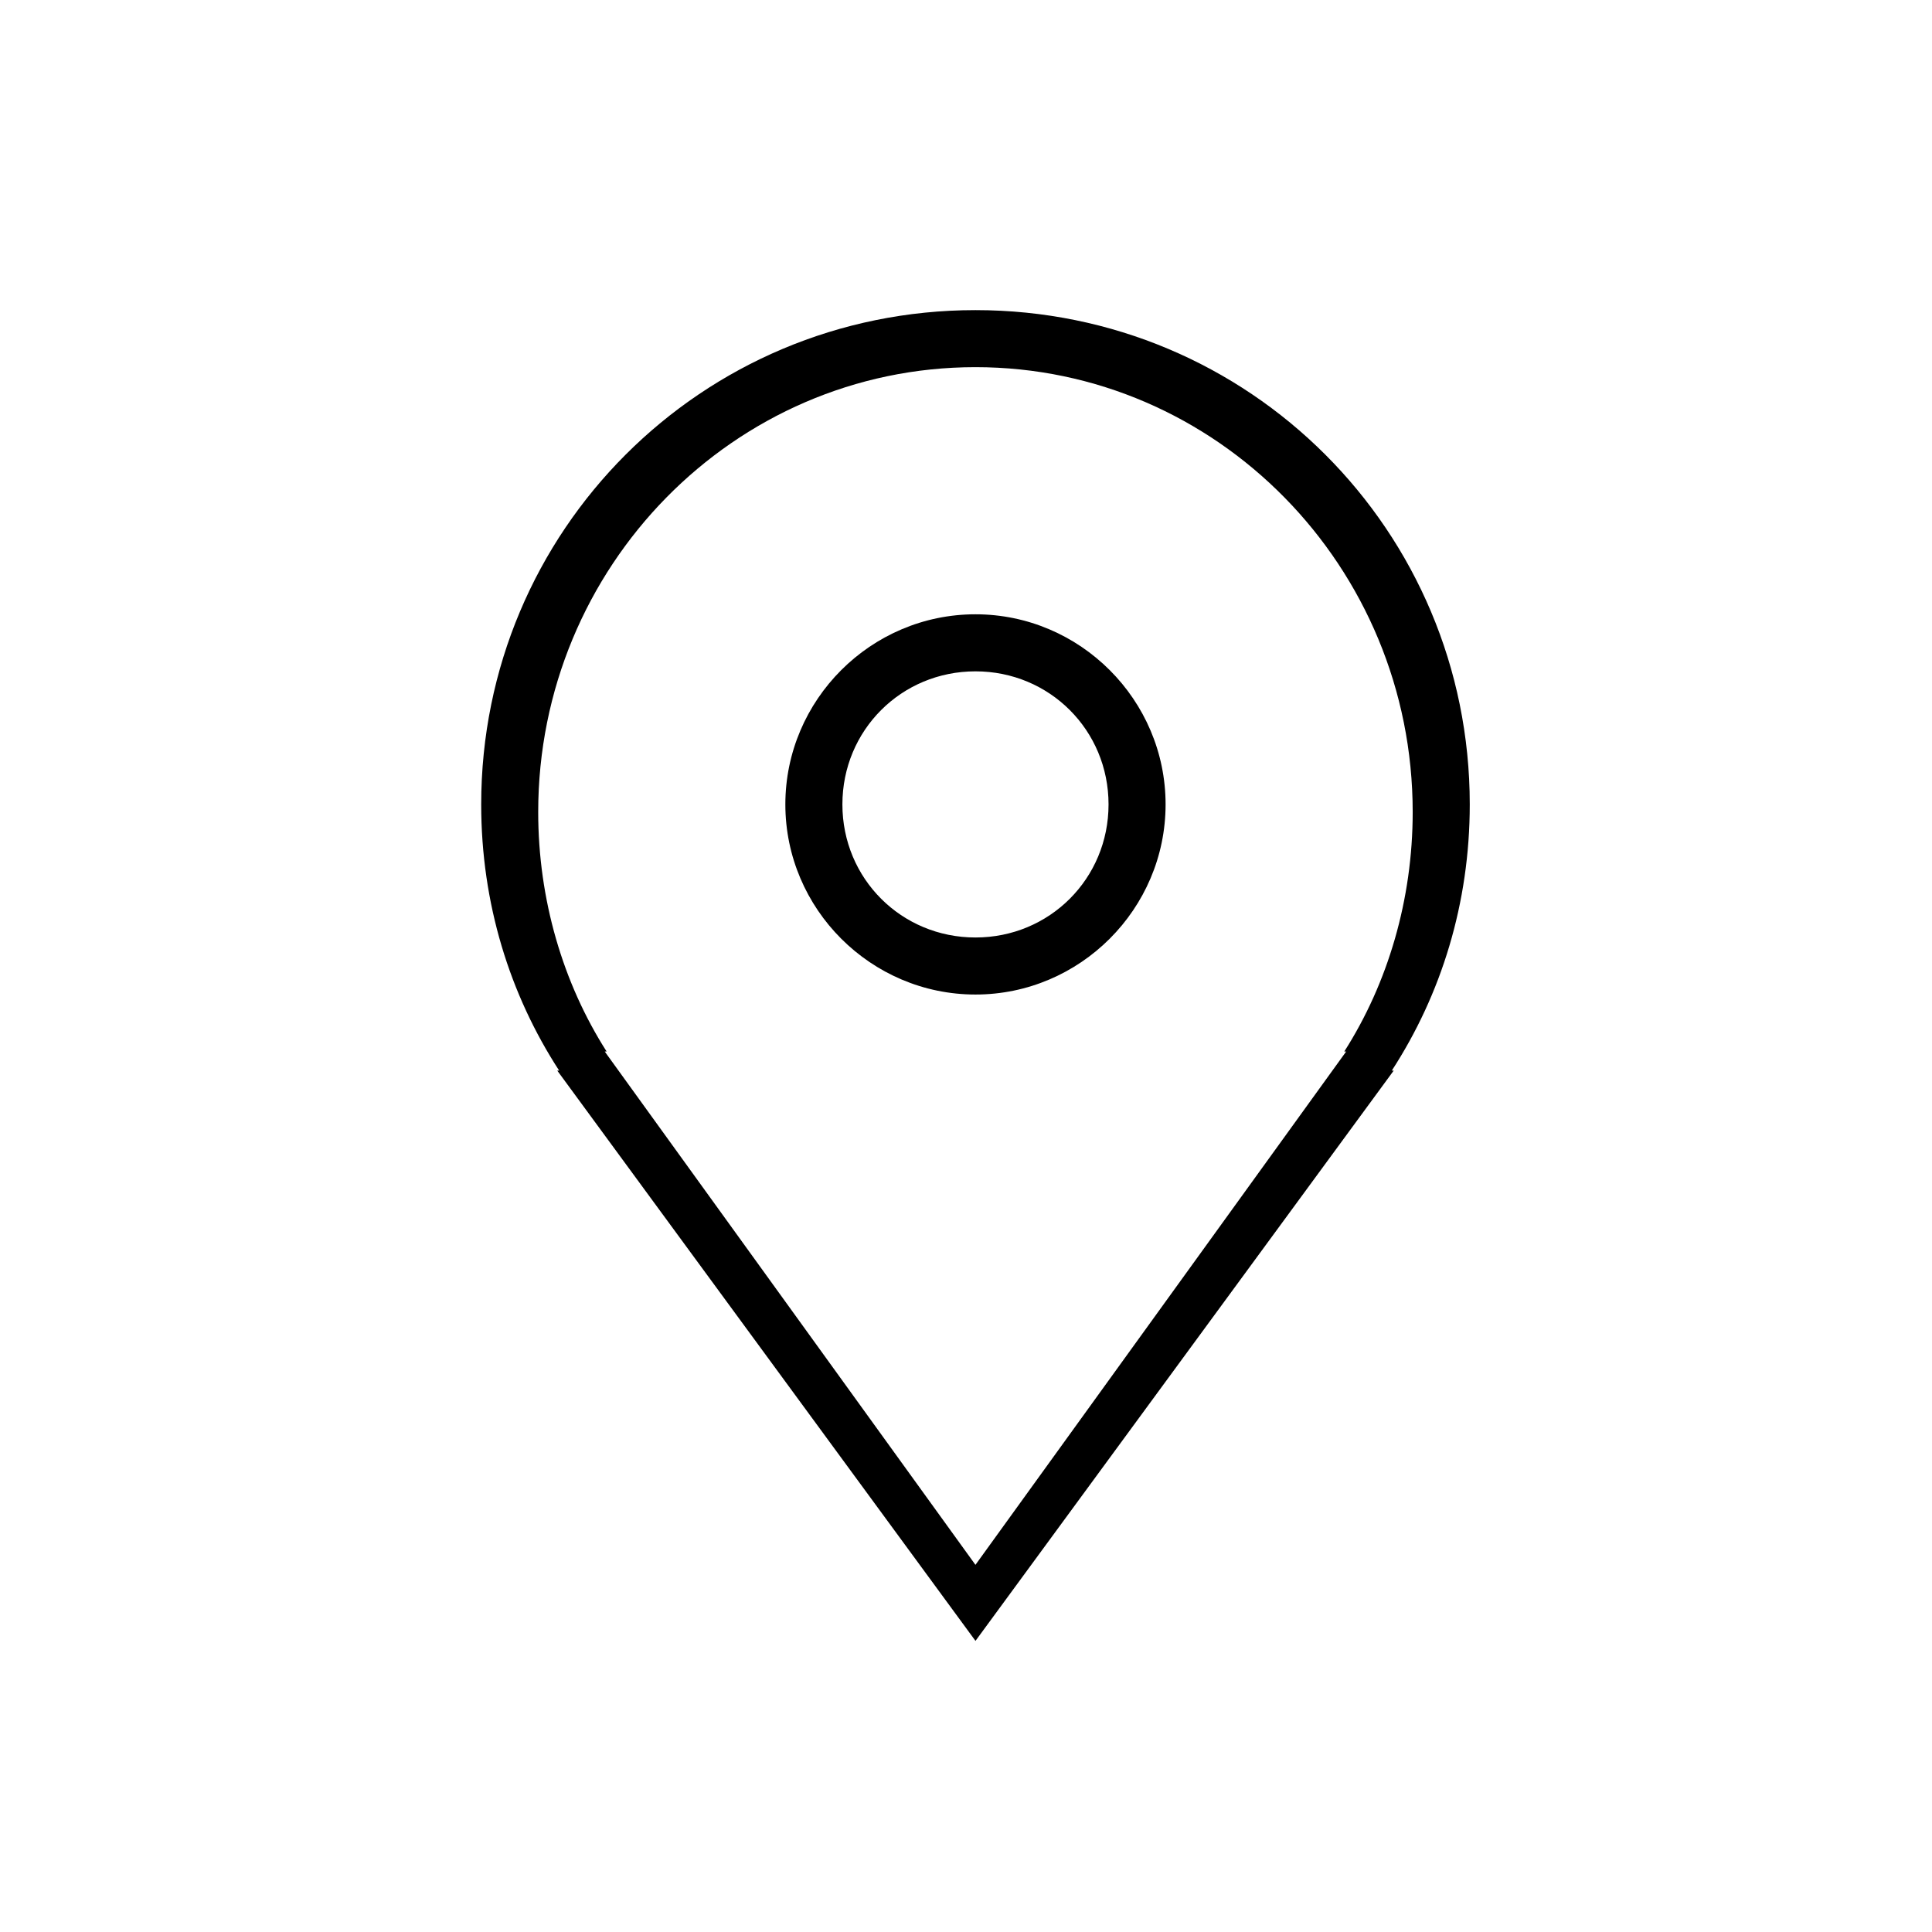 <?xml version="1.0" encoding="UTF-8"?>
<!-- The Best Svg Icon site in the world: iconSvg.co, Visit us! https://iconsvg.co -->
<svg fill="#000000" width="800px" height="800px" version="1.1" viewBox="144 144 512 512" xmlns="http://www.w3.org/2000/svg">
 <path d="m512.85 427.71h0.504l-110.84 151.14-110.84-151.14h0.504c-13.098-20.152-20.656-44.336-20.656-70.535 0-72.547 58.441-130.99 130.99-130.99 72.547 0 130.99 58.441 130.99 130.99 0 26.199-7.559 50.383-20.656 70.535zm-110.34-186.41c-63.984 0-115.88 52.898-115.88 117.89 0 23.176 6.551 45.344 18.137 63.48h-0.504l98.242 136.03 98.242-136.03h-0.504c11.586-18.137 18.137-40.305 18.137-63.48 0.004-64.988-51.891-117.89-115.88-117.89zm0 166.26c-27.711 0-50.383-22.672-50.383-50.383s22.672-50.383 50.383-50.383 50.383 22.672 50.383 50.383-22.672 50.383-50.383 50.383zm0-85.648c-19.648 0-35.266 15.617-35.266 35.266s15.617 35.266 35.266 35.266 35.266-15.617 35.266-35.266c0.004-19.645-15.613-35.266-35.266-35.266z" fill-rule="evenodd"/>
</svg>